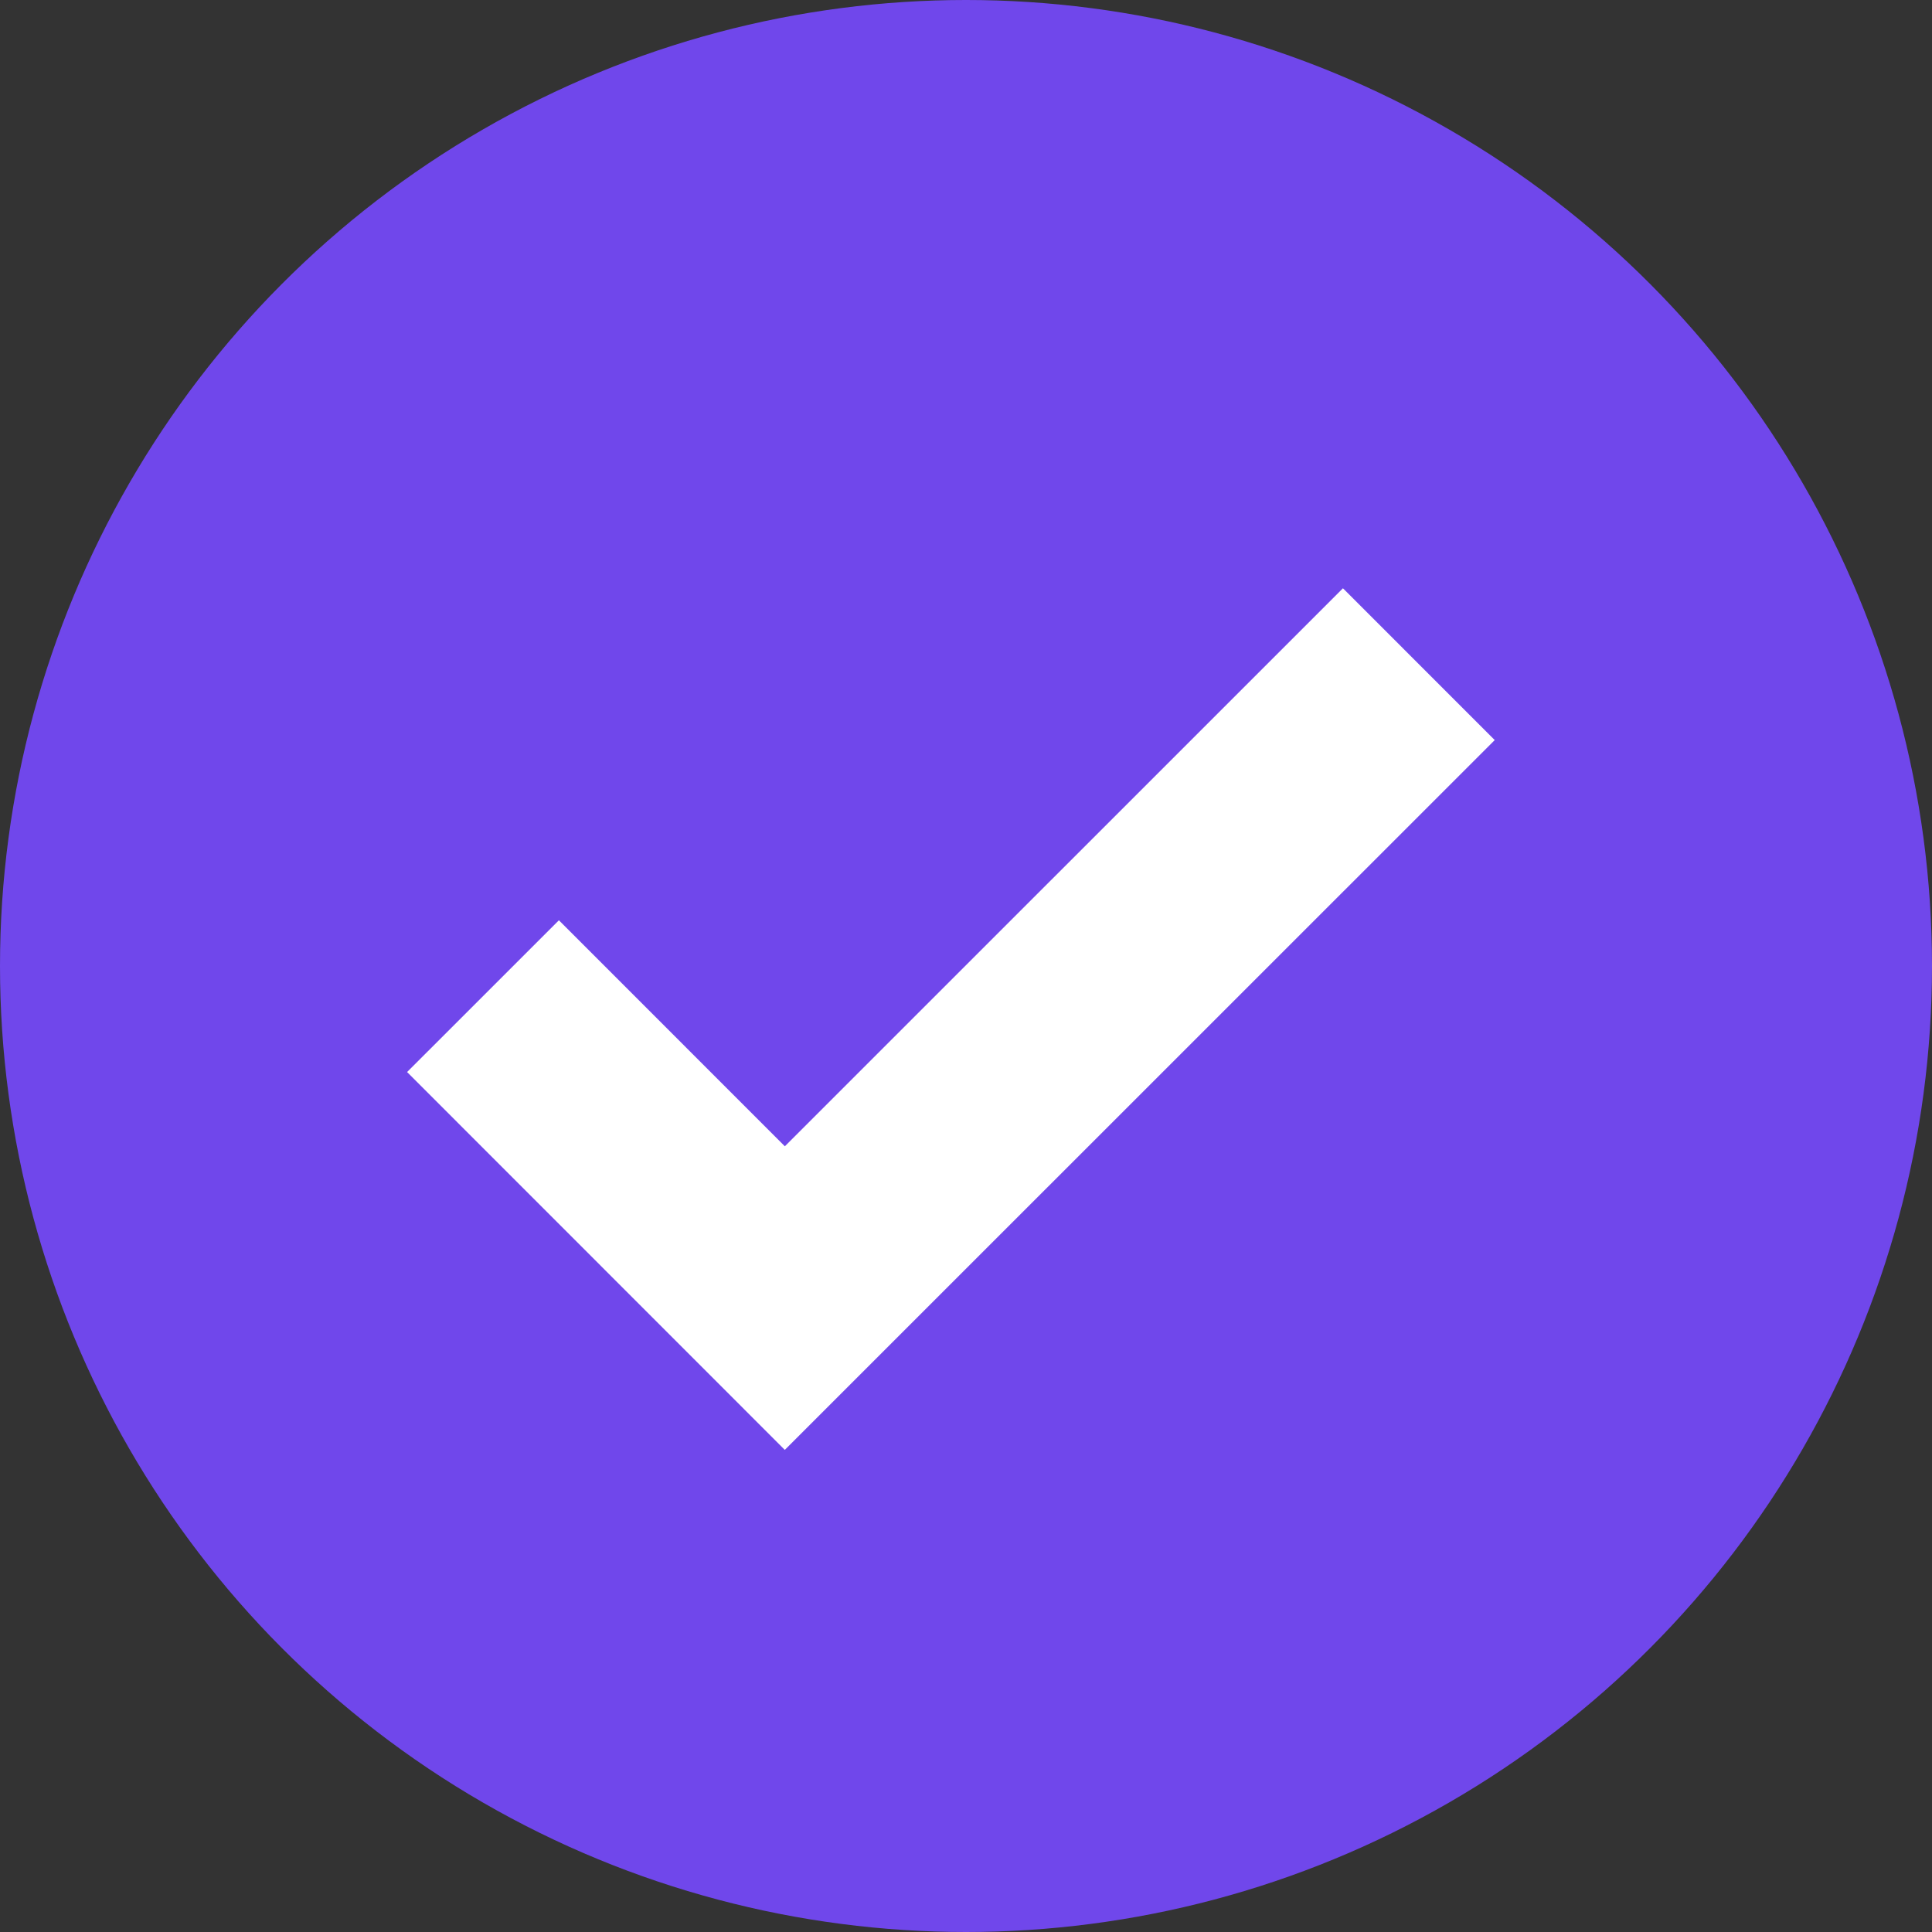 <svg width="18" height="18" viewBox="0 0 18 18" fill="none" xmlns="http://www.w3.org/2000/svg">
<rect x="0" y="0" width="18" height="18" fill="#333333" stroke="none"/>
<circle cx="9" cy="9" r="9" fill="#7047EB"/>
<path d="M4.5 9.281L7.312 12.094L13.219 6.188" stroke="white" stroke-width="2"/>
</svg>
